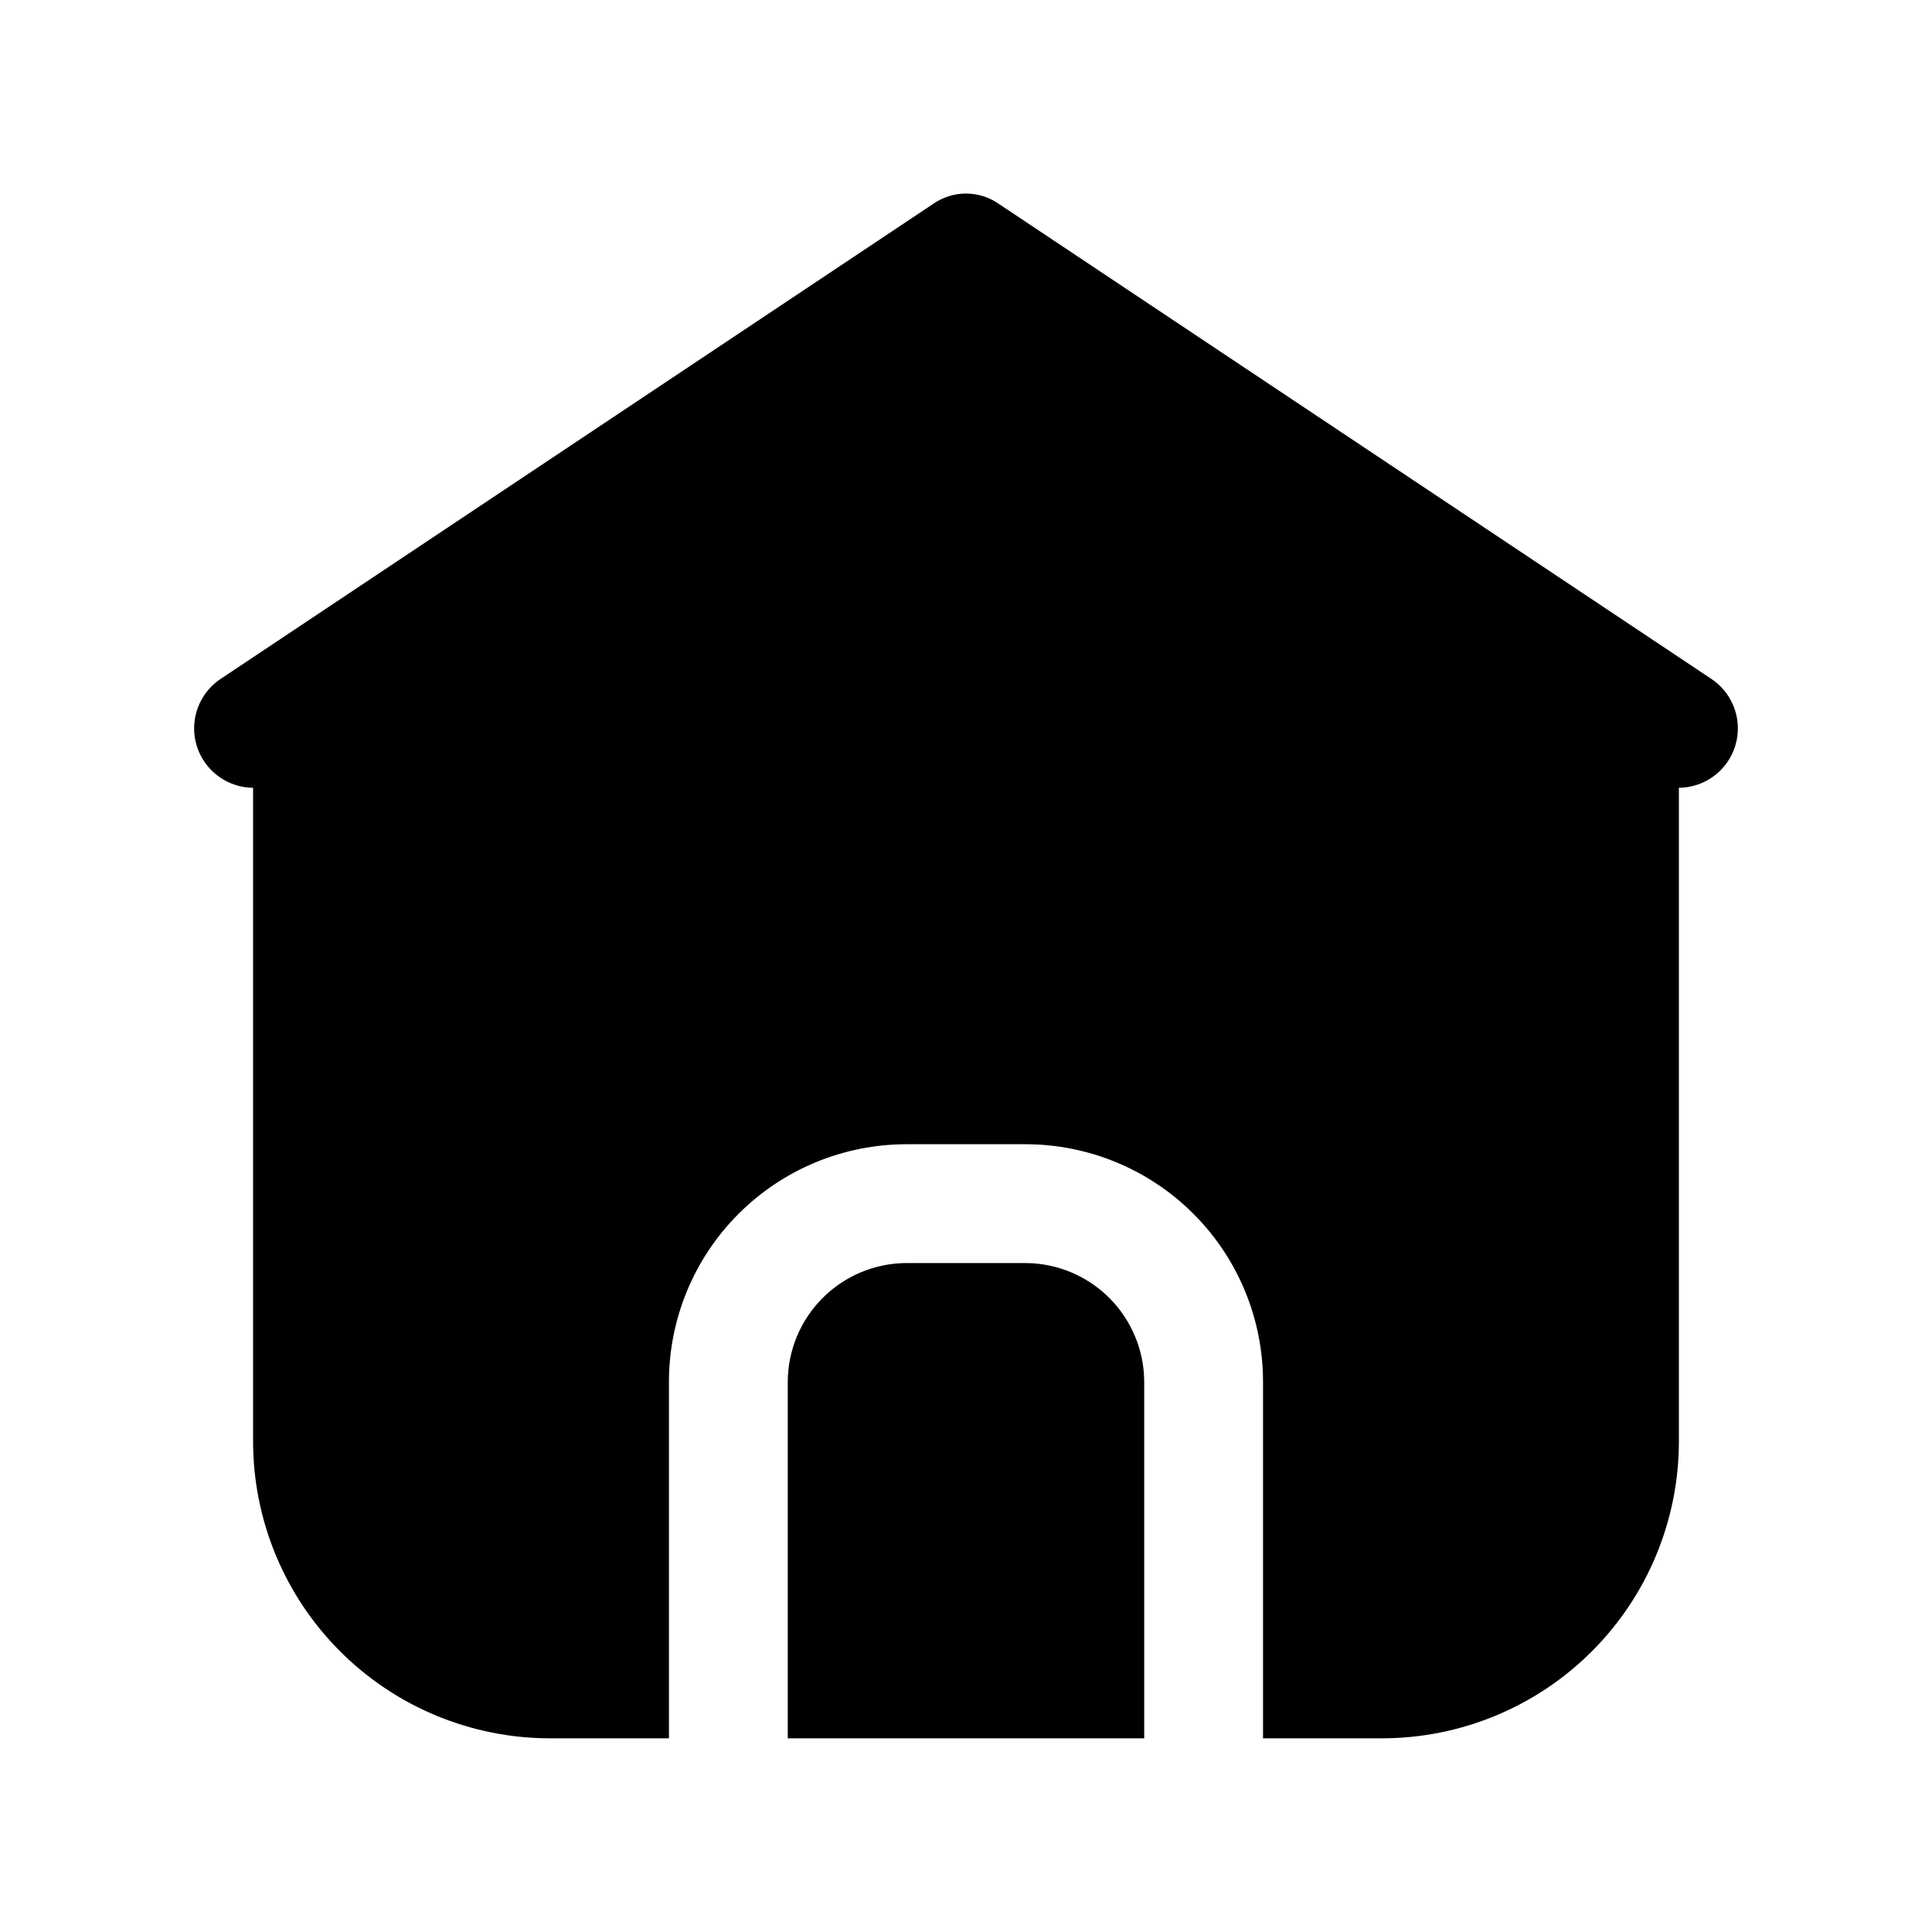 <?xml version="1.0" encoding="UTF-8"?>
<!-- The Best Svg Icon site in the world: iconSvg.co, Visit us! https://iconsvg.co -->
<svg fill="#000000" width="800px" height="800px" version="1.1" viewBox="144 144 512 512" xmlns="http://www.w3.org/2000/svg">
 <g>
  <path d="m415.74 478.72h-31.488c-8.344 0.023-16.336 3.352-22.238 9.25-5.898 5.898-9.223 13.895-9.25 22.238v94.465h94.465v-94.465c-0.023-8.344-3.352-16.34-9.25-22.238-5.898-5.898-13.895-9.227-22.238-9.25z"/>
  <path d="m211.07 352.77v173.18c0 20.879 8.293 40.902 23.055 55.664 14.766 14.766 34.789 23.059 55.664 23.059h31.488v-94.465c0-16.703 6.637-32.723 18.445-44.531 11.812-11.809 27.828-18.445 44.531-18.445h31.488c16.703 0 32.723 6.637 44.531 18.445 11.809 11.809 18.445 27.828 18.445 44.531v94.465h31.488c20.879 0 40.902-8.293 55.664-23.059 14.762-14.762 23.055-34.785 23.055-55.664v-173.18c4.516-0.035 8.797-2.004 11.762-5.414 2.961-3.406 4.32-7.922 3.727-12.398-0.594-4.473-3.082-8.48-6.828-11l-188.93-125.95v0.004c-2.539-1.77-5.562-2.719-8.656-2.719-3.098 0-6.121 0.949-8.66 2.719l-188.93 125.95v-0.004c-3.746 2.519-6.234 6.527-6.828 11-0.59 4.477 0.766 8.992 3.727 12.398 2.965 3.41 7.246 5.379 11.762 5.414z"/>
 </g>
</svg>